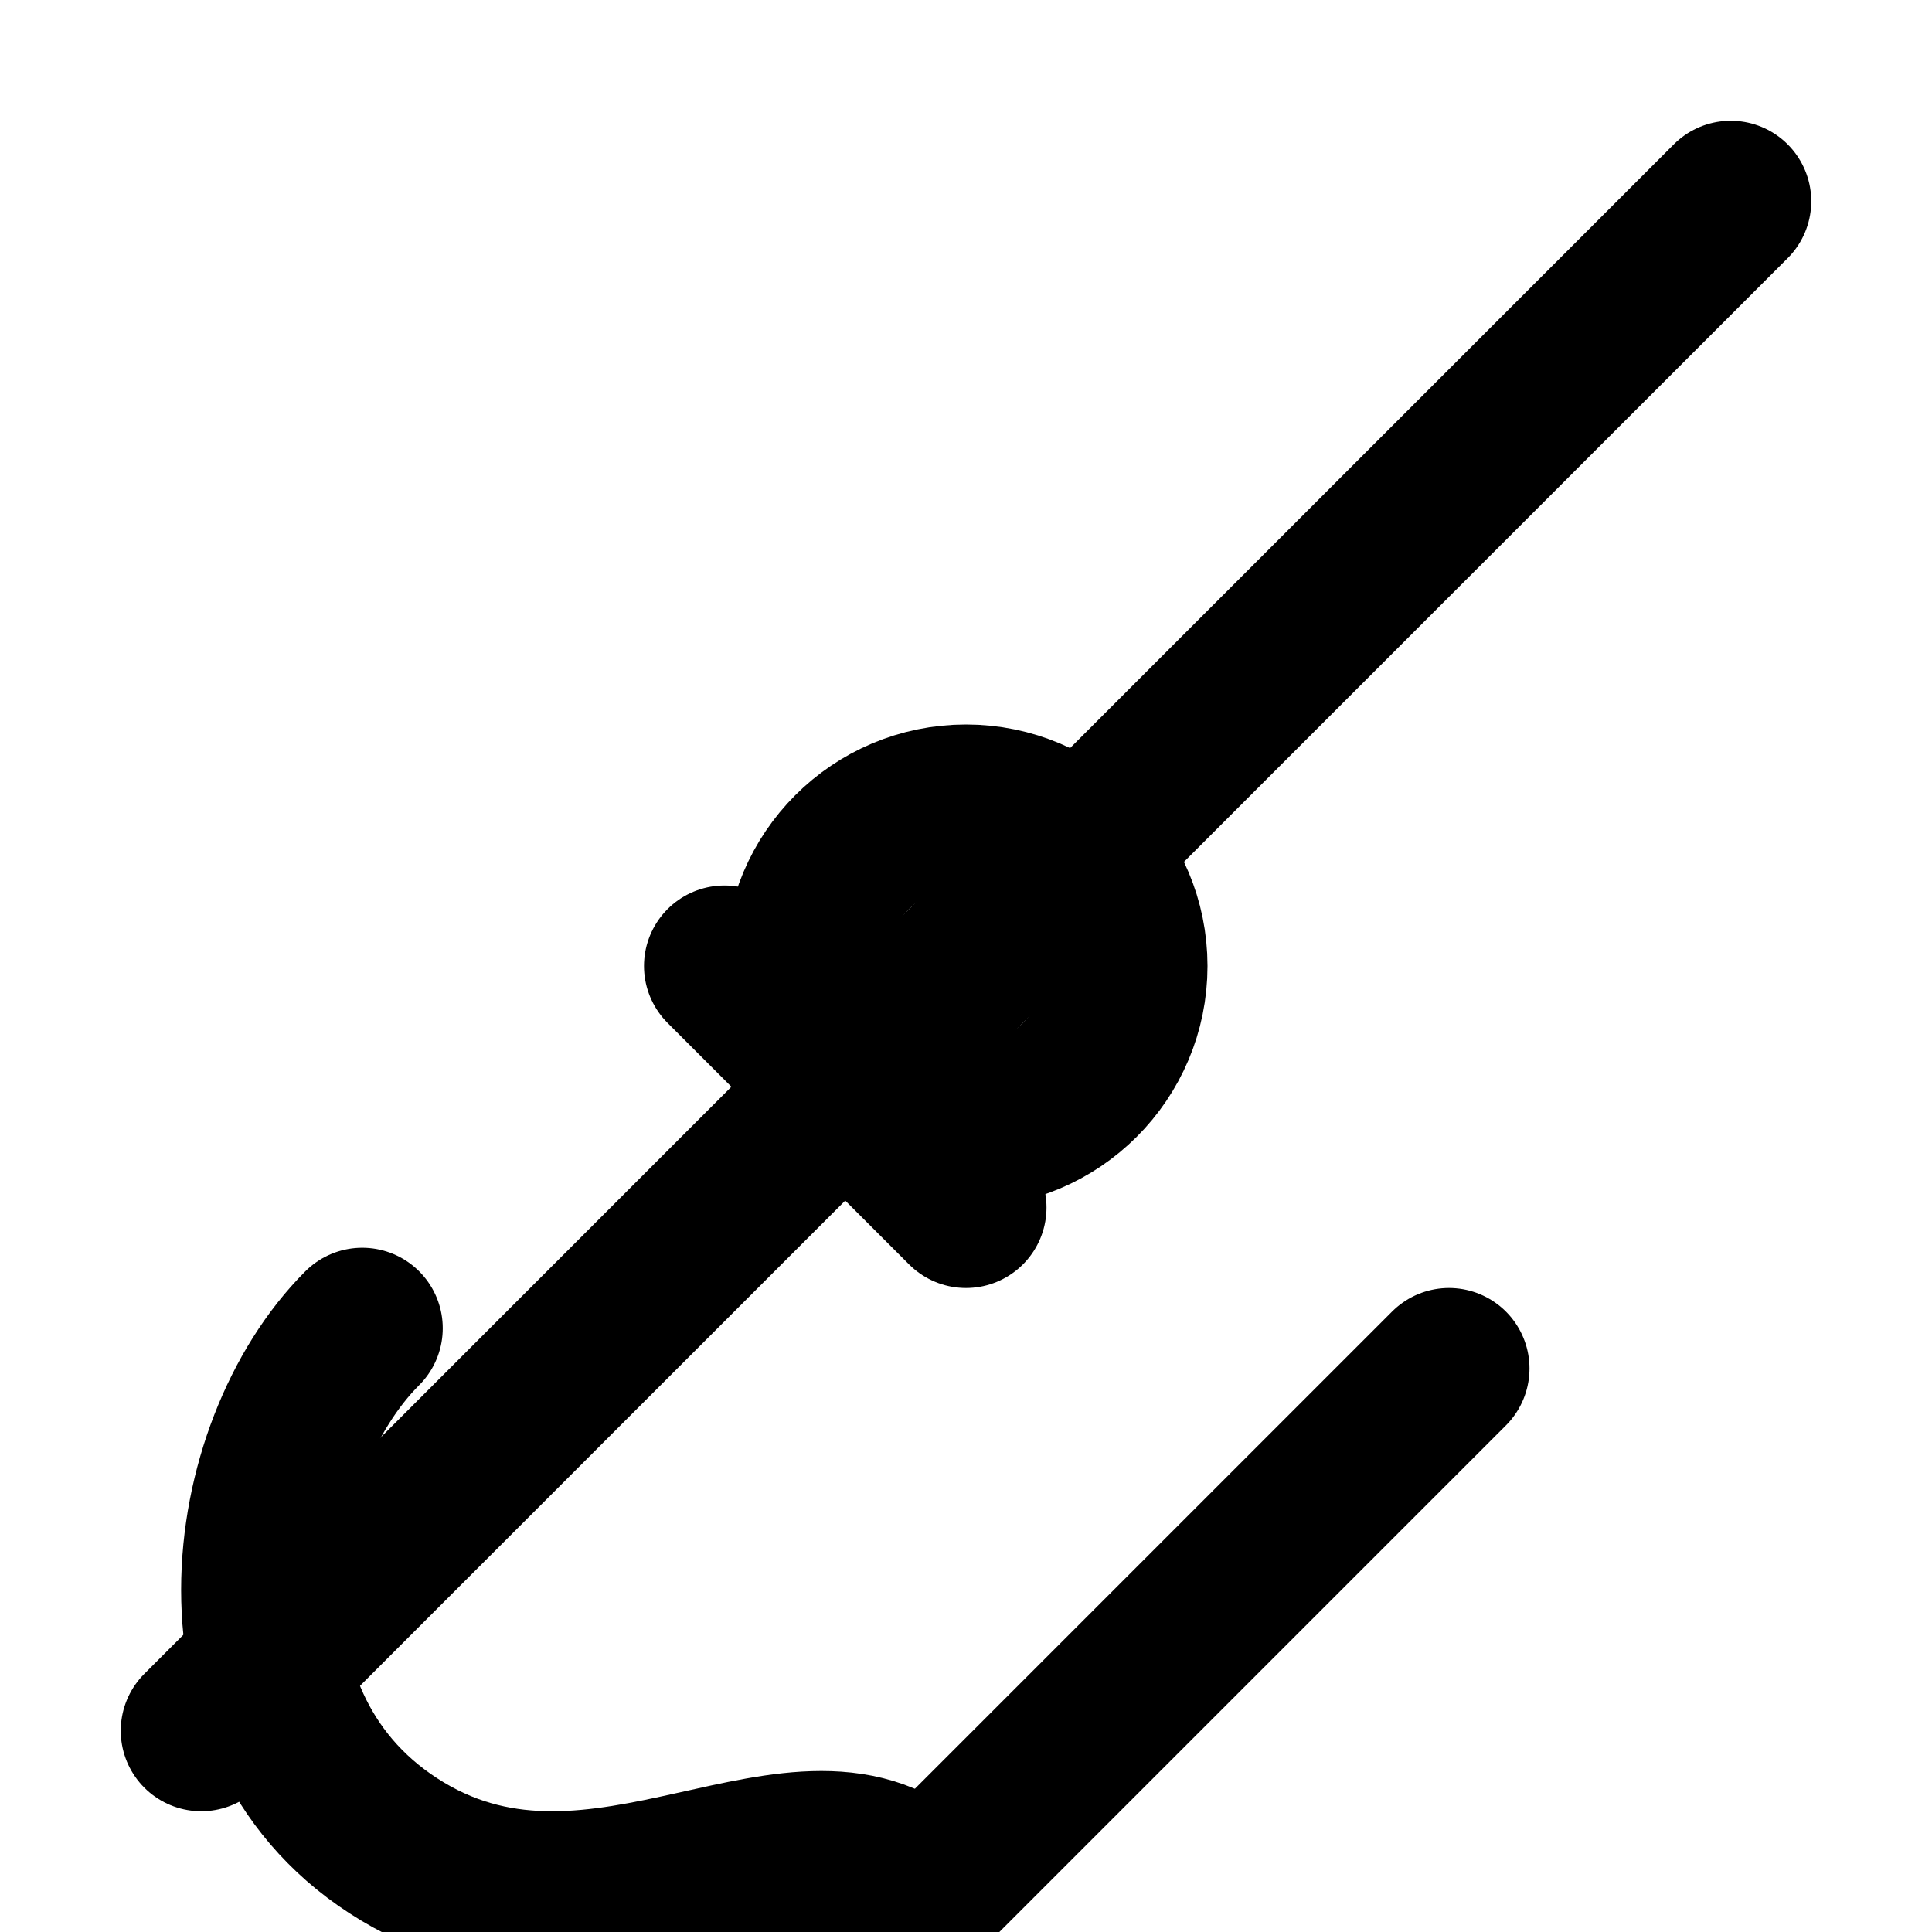 <svg xmlns="http://www.w3.org/2000/svg" width="24" height="24" viewBox="0 0 24 24" fill="none" stroke="currentColor" stroke-width="2" stroke-linecap="round" stroke-linejoin="round">
  <path d="M4.5 16.5c-1.5 1.5-2 5 .5 6.5s5-1 6.5.5c1.5-1.5 6.5-6.5 6.5-6.5"/>
  <path d="M12 15L9 12"/>
  <path d="M21.5 2.5s-4 4-11.5 11.5L2.5 21.5"/>
  <circle cx="12" cy="12" r="2"/>
</svg>
